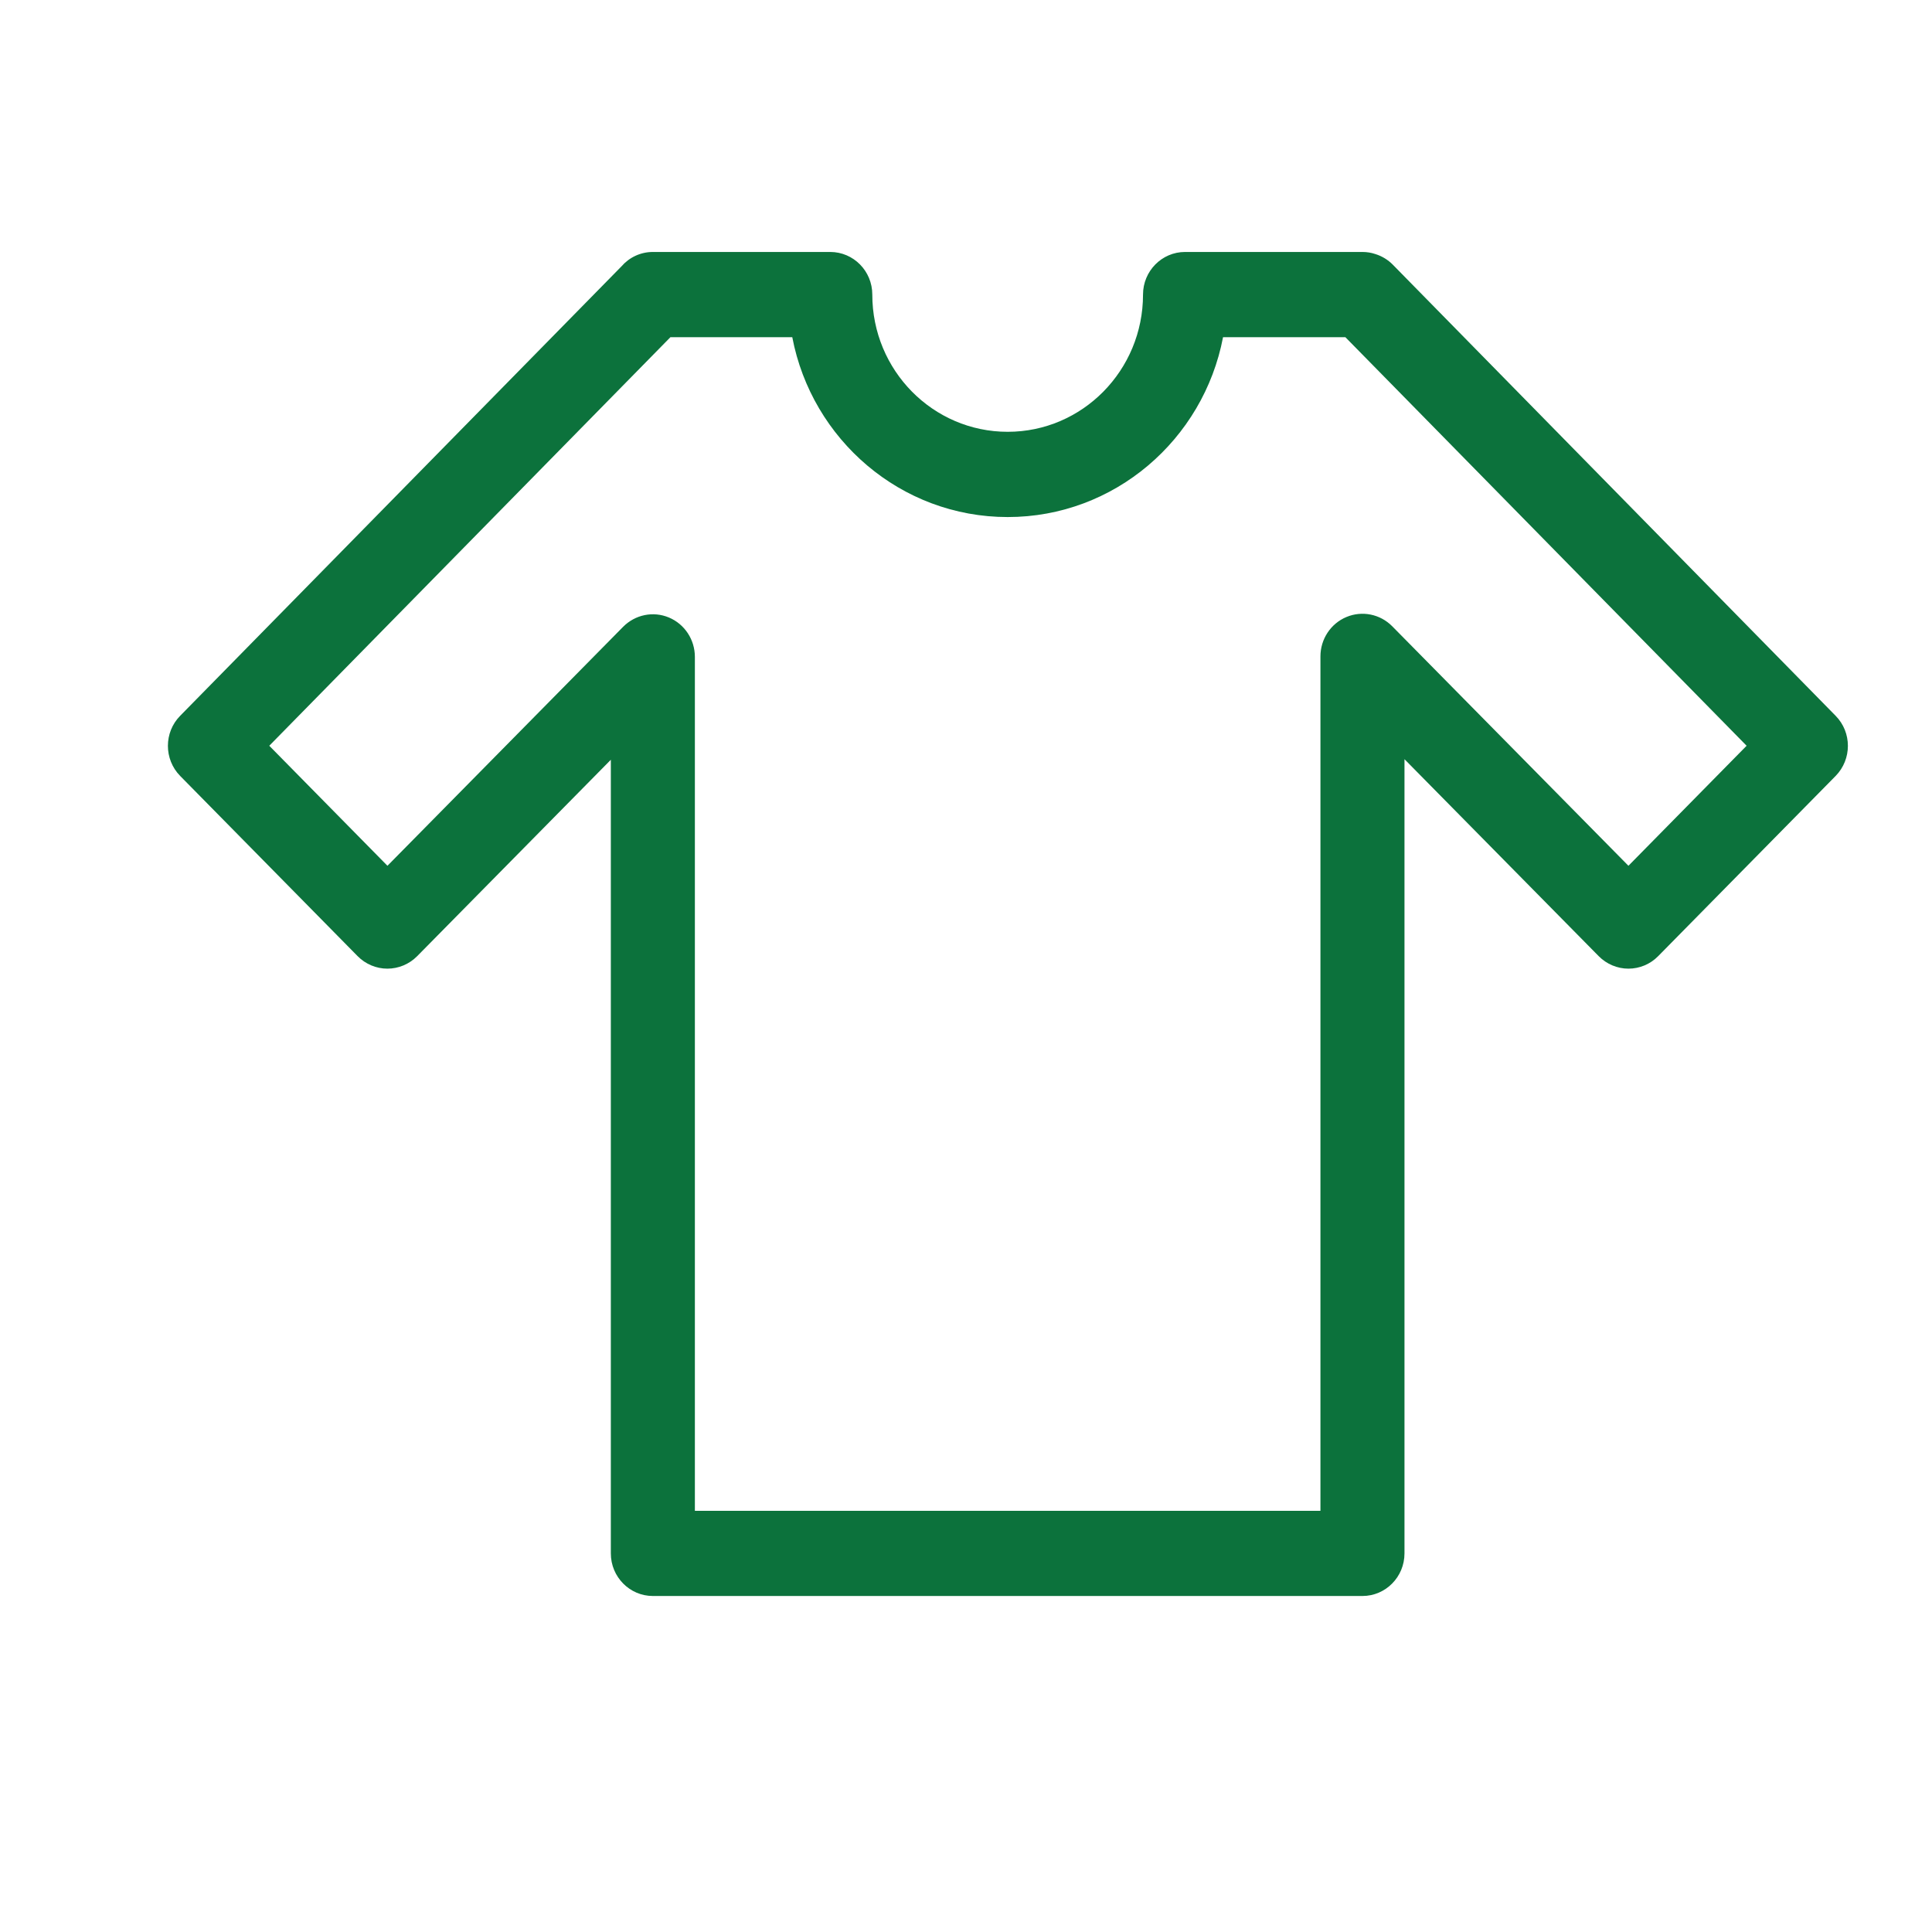 <svg width="24" height="24" viewBox="0 0 24 24" fill="none" xmlns="http://www.w3.org/2000/svg">
<path fill-rule="evenodd" clip-rule="evenodd" d="M7.72 3.309C7.815 3.199 7.955 3.13 8.11 3.13H10.314C10.602 3.13 10.836 3.367 10.836 3.659C10.836 4.601 11.589 5.364 12.518 5.364C13.446 5.364 14.199 4.601 14.199 3.659C14.199 3.367 14.433 3.13 14.721 3.13H16.925C16.981 3.13 17.035 3.139 17.085 3.156C17.166 3.181 17.241 3.226 17.302 3.288L22.803 8.892C23.006 9.098 23.006 9.432 22.803 9.639L20.598 11.878C20.501 11.977 20.368 12.033 20.229 12.033C20.091 12.033 19.958 11.977 19.86 11.878L17.447 9.431V19.297C17.447 19.589 17.213 19.826 16.925 19.826H8.11C7.822 19.826 7.588 19.589 7.588 19.297V9.438L5.182 11.878C5.084 11.977 4.951 12.033 4.812 12.033C4.674 12.033 4.541 11.977 4.443 11.878L2.238 9.639C2.035 9.432 2.035 9.098 2.238 8.892L7.72 3.309ZM8.328 4.189H9.842C10.085 5.461 11.191 6.423 12.518 6.423C13.844 6.423 14.95 5.461 15.193 4.189H16.713L21.697 9.264L20.229 10.755L17.294 7.779C17.144 7.628 16.92 7.583 16.725 7.665C16.53 7.747 16.403 7.94 16.403 8.154V18.768H8.632V8.16C8.632 7.946 8.505 7.753 8.31 7.671C8.115 7.589 7.891 7.635 7.741 7.786L4.813 10.755L3.345 9.264L8.328 4.189Z" fill="#0C723C"/>
</svg>
